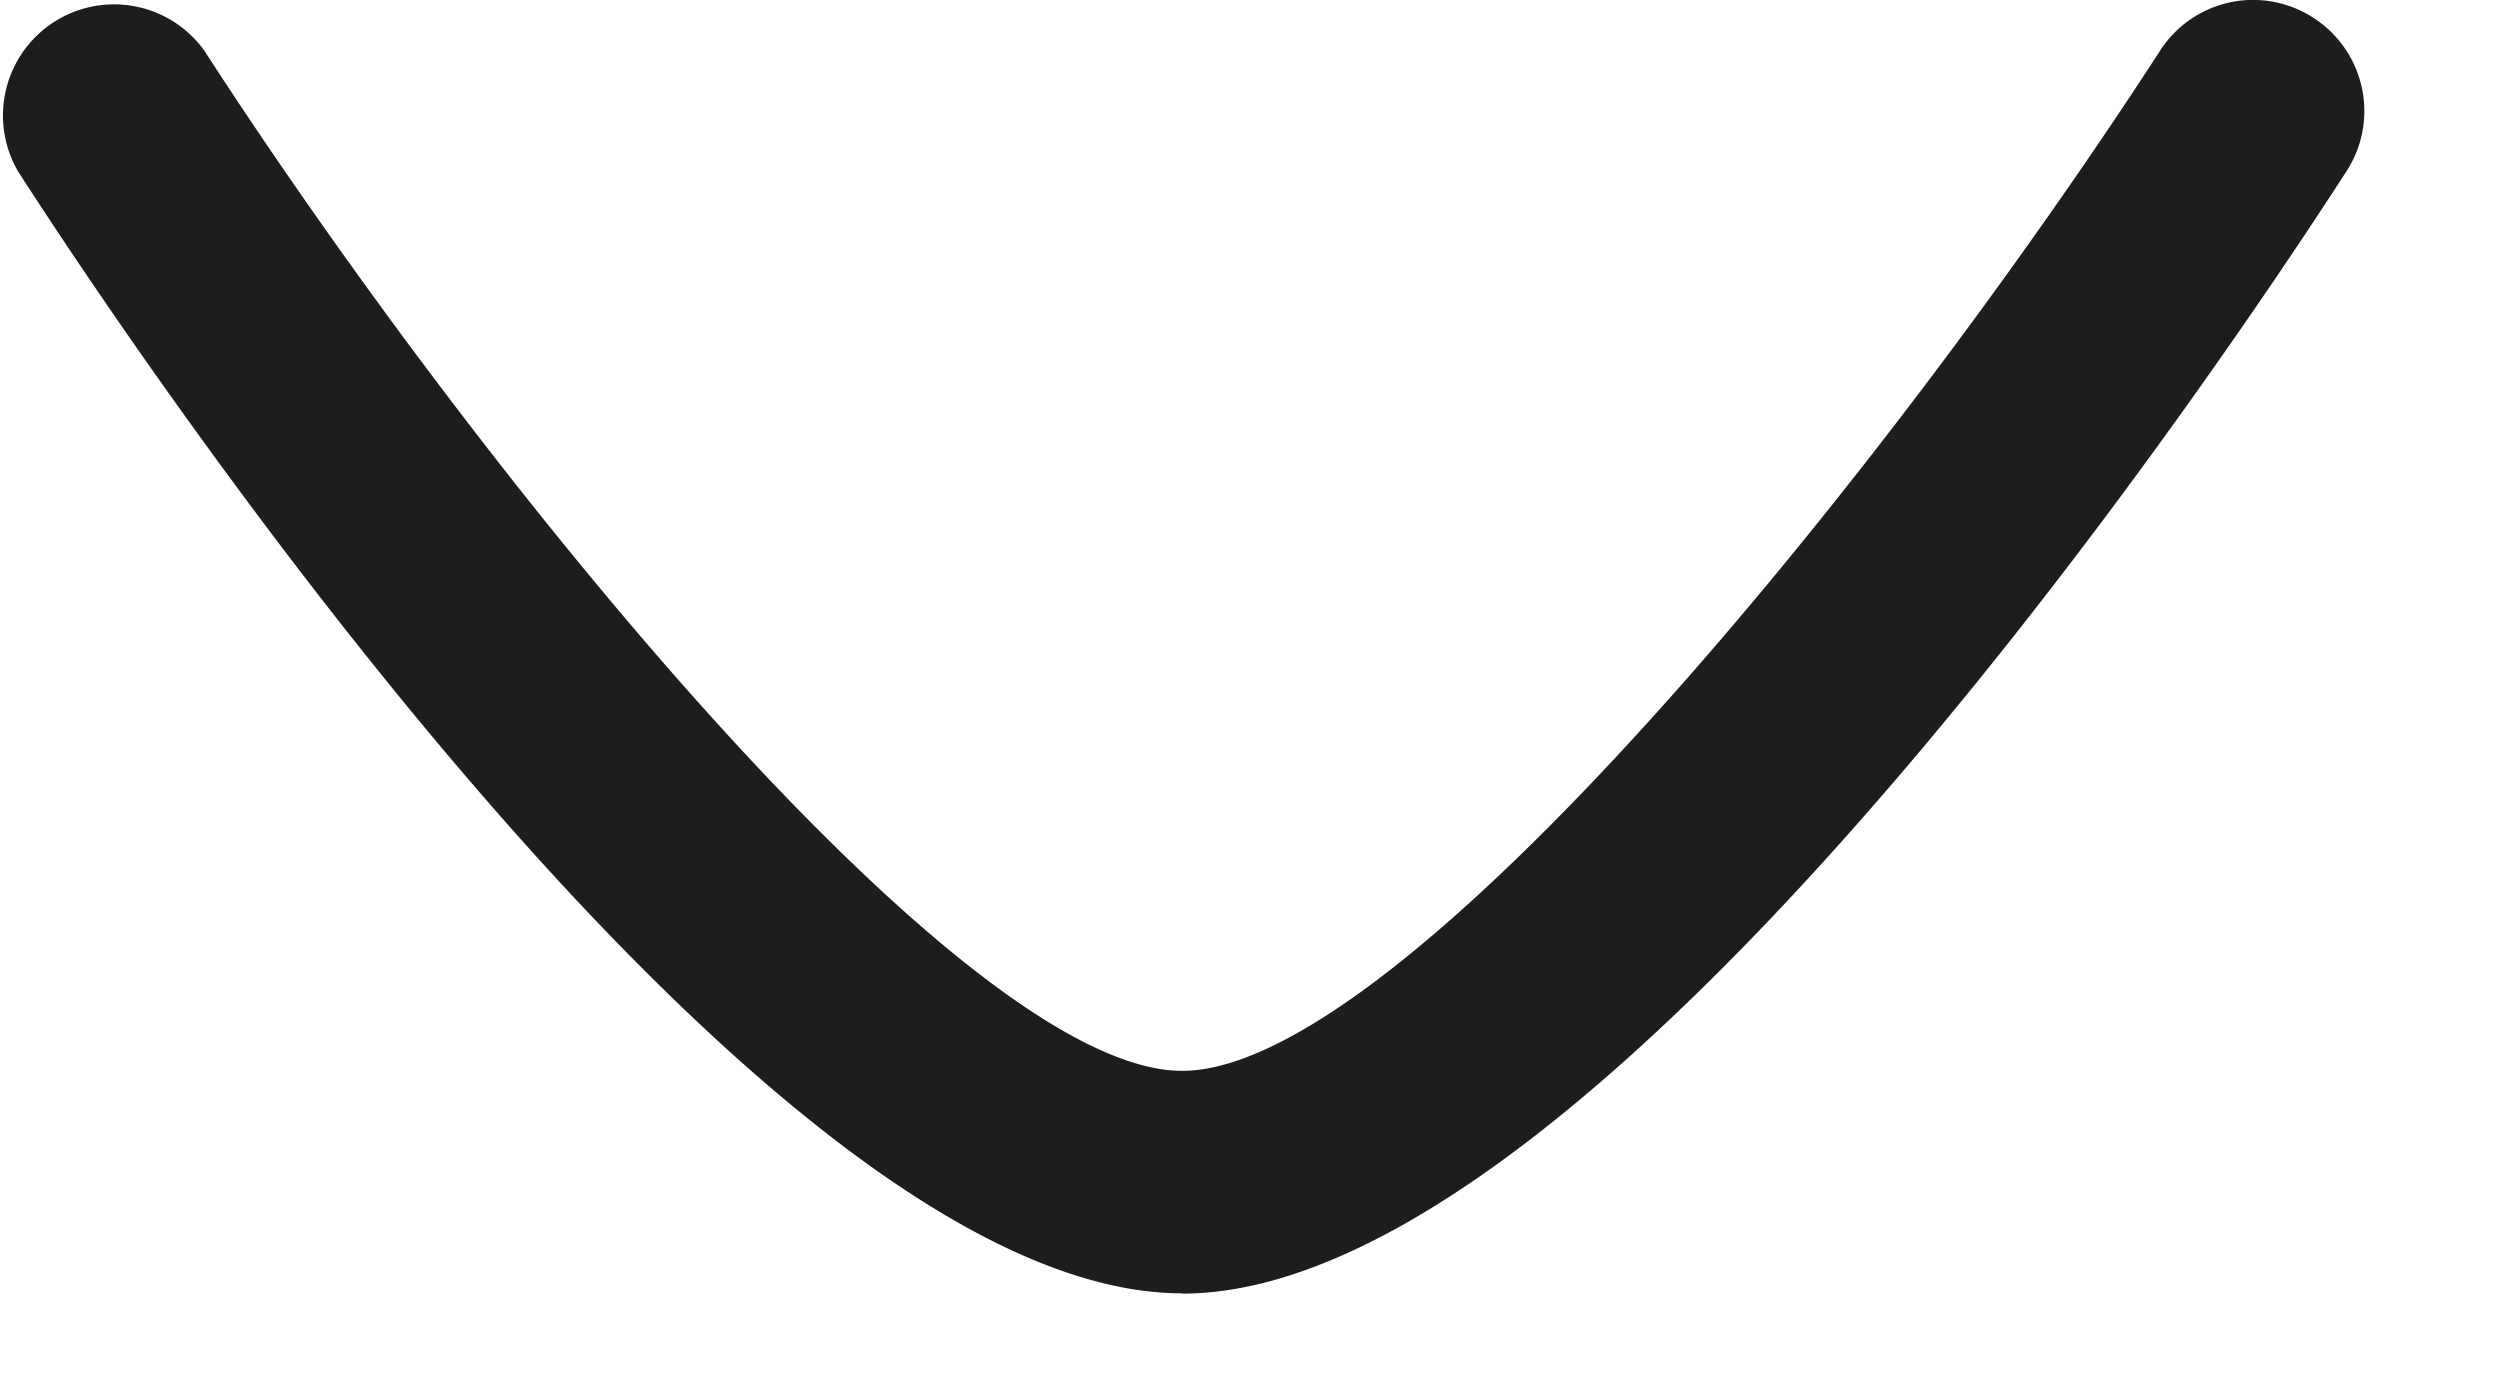 <svg viewBox="0 0 9 5" xmlns="http://www.w3.org/2000/svg" xmlns:xlink="http://www.w3.org/1999/xlink">
  <defs>
    <path d="M16.256 18.656c-1.505 0-3.757-3.364-4.191-4.039a.4.4 0 0 1 .671-.434c.987 1.525 2.73 3.672 3.52 3.672.788 0 2.532-2.147 3.52-3.672a.398.398 0 0 1 .552-.119c.186.12.24.367.119.553-.435.675-2.686 4.04-4.191 4.04" id="a"/>
  </defs>
  <use fill="#1D1D1B" xlink:href="#a" transform="translate(-12 -14)" fill-rule="evenodd"/>
</svg>
